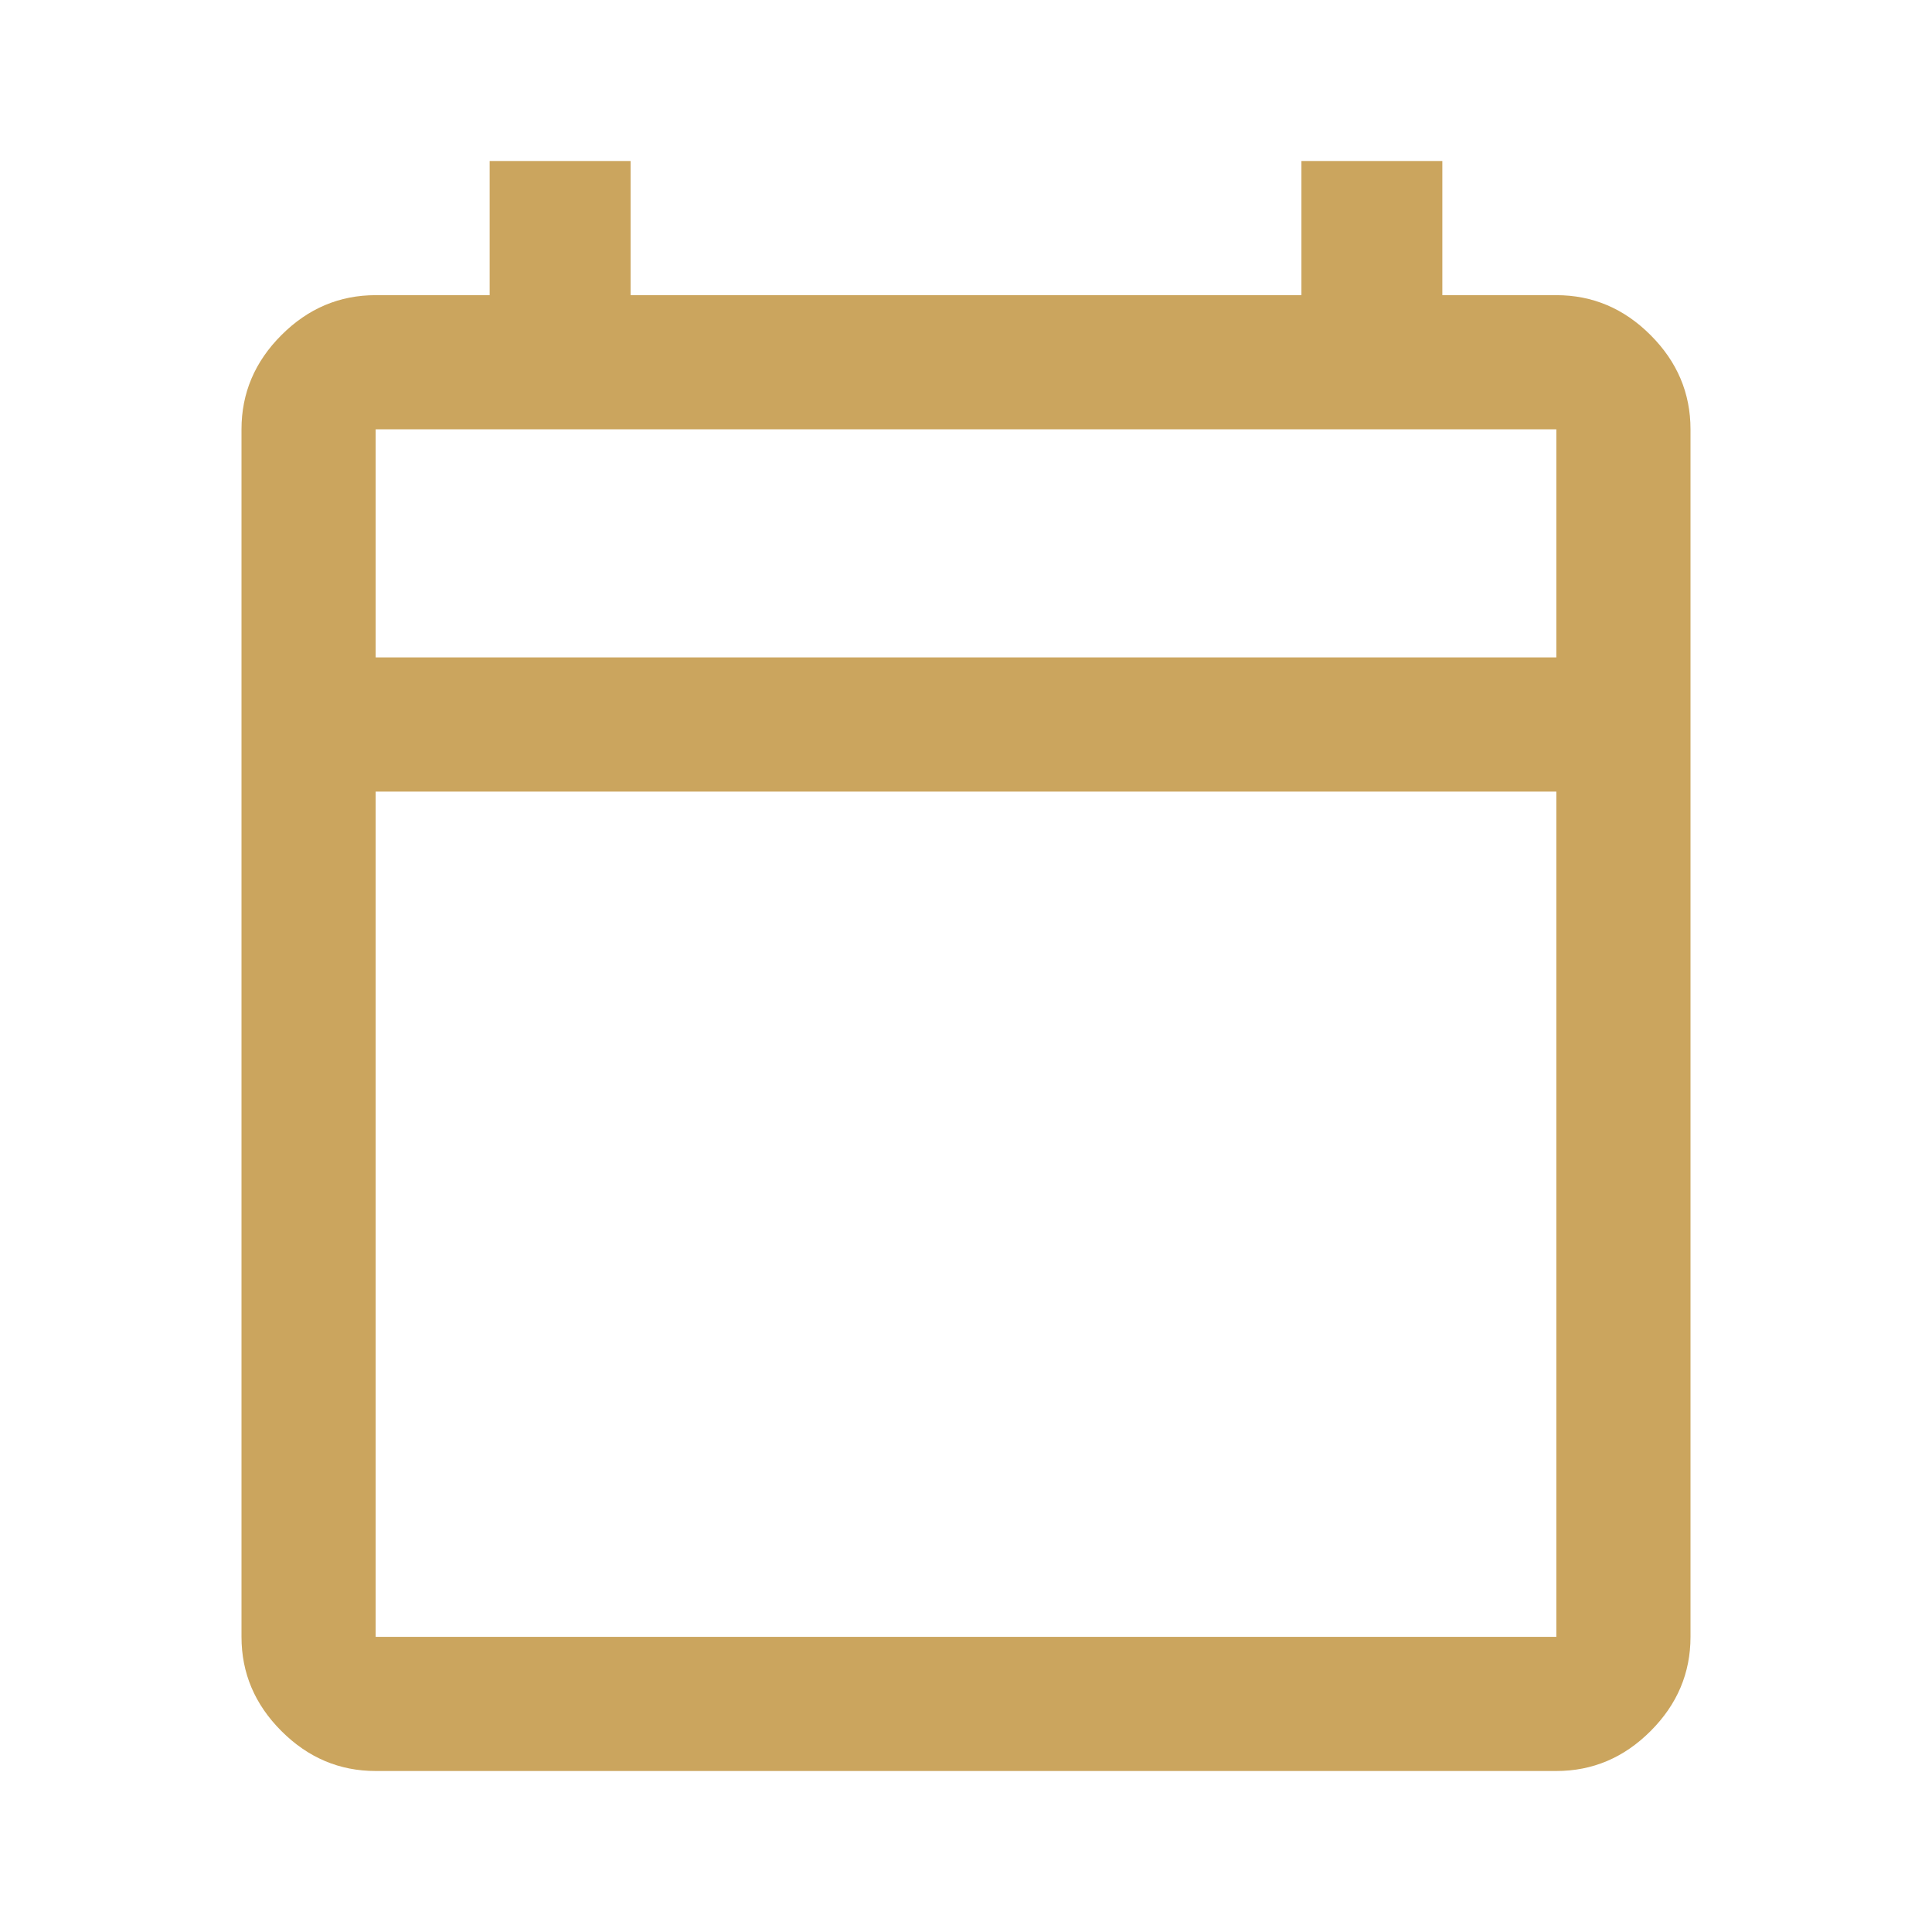 <svg width="18" height="18" viewBox="0 0 18 18" fill="none" xmlns="http://www.w3.org/2000/svg">
<mask id="mask0_220_910" style="mask-type:alpha" maskUnits="userSpaceOnUse" x="0" y="0" width="18" height="18">
<rect width="18" height="18" fill="#D9D9D9"/>
</mask>
<g mask="url(#mask0_220_910)">
<path d="M3.5 16.5C3.162 16.5 2.87 16.376 2.622 16.128C2.374 15.88 2.25 15.588 2.25 15.25V4C2.25 3.662 2.374 3.37 2.622 3.122C2.87 2.874 3.162 2.75 3.5 2.75H4.562V1.5H5.875V2.75H12.125V1.5H13.438V2.75H14.5C14.838 2.75 15.13 2.874 15.378 3.122C15.626 3.37 15.75 3.662 15.75 4V15.25C15.75 15.588 15.626 15.88 15.378 16.128C15.13 16.376 14.838 16.5 14.5 16.5H3.5ZM3.5 15.25H14.5V7.375H3.5V15.25ZM3.5 6.125H14.5V4H3.5V6.125Z" fill="#CBA55E"/>
</g>
</svg>
